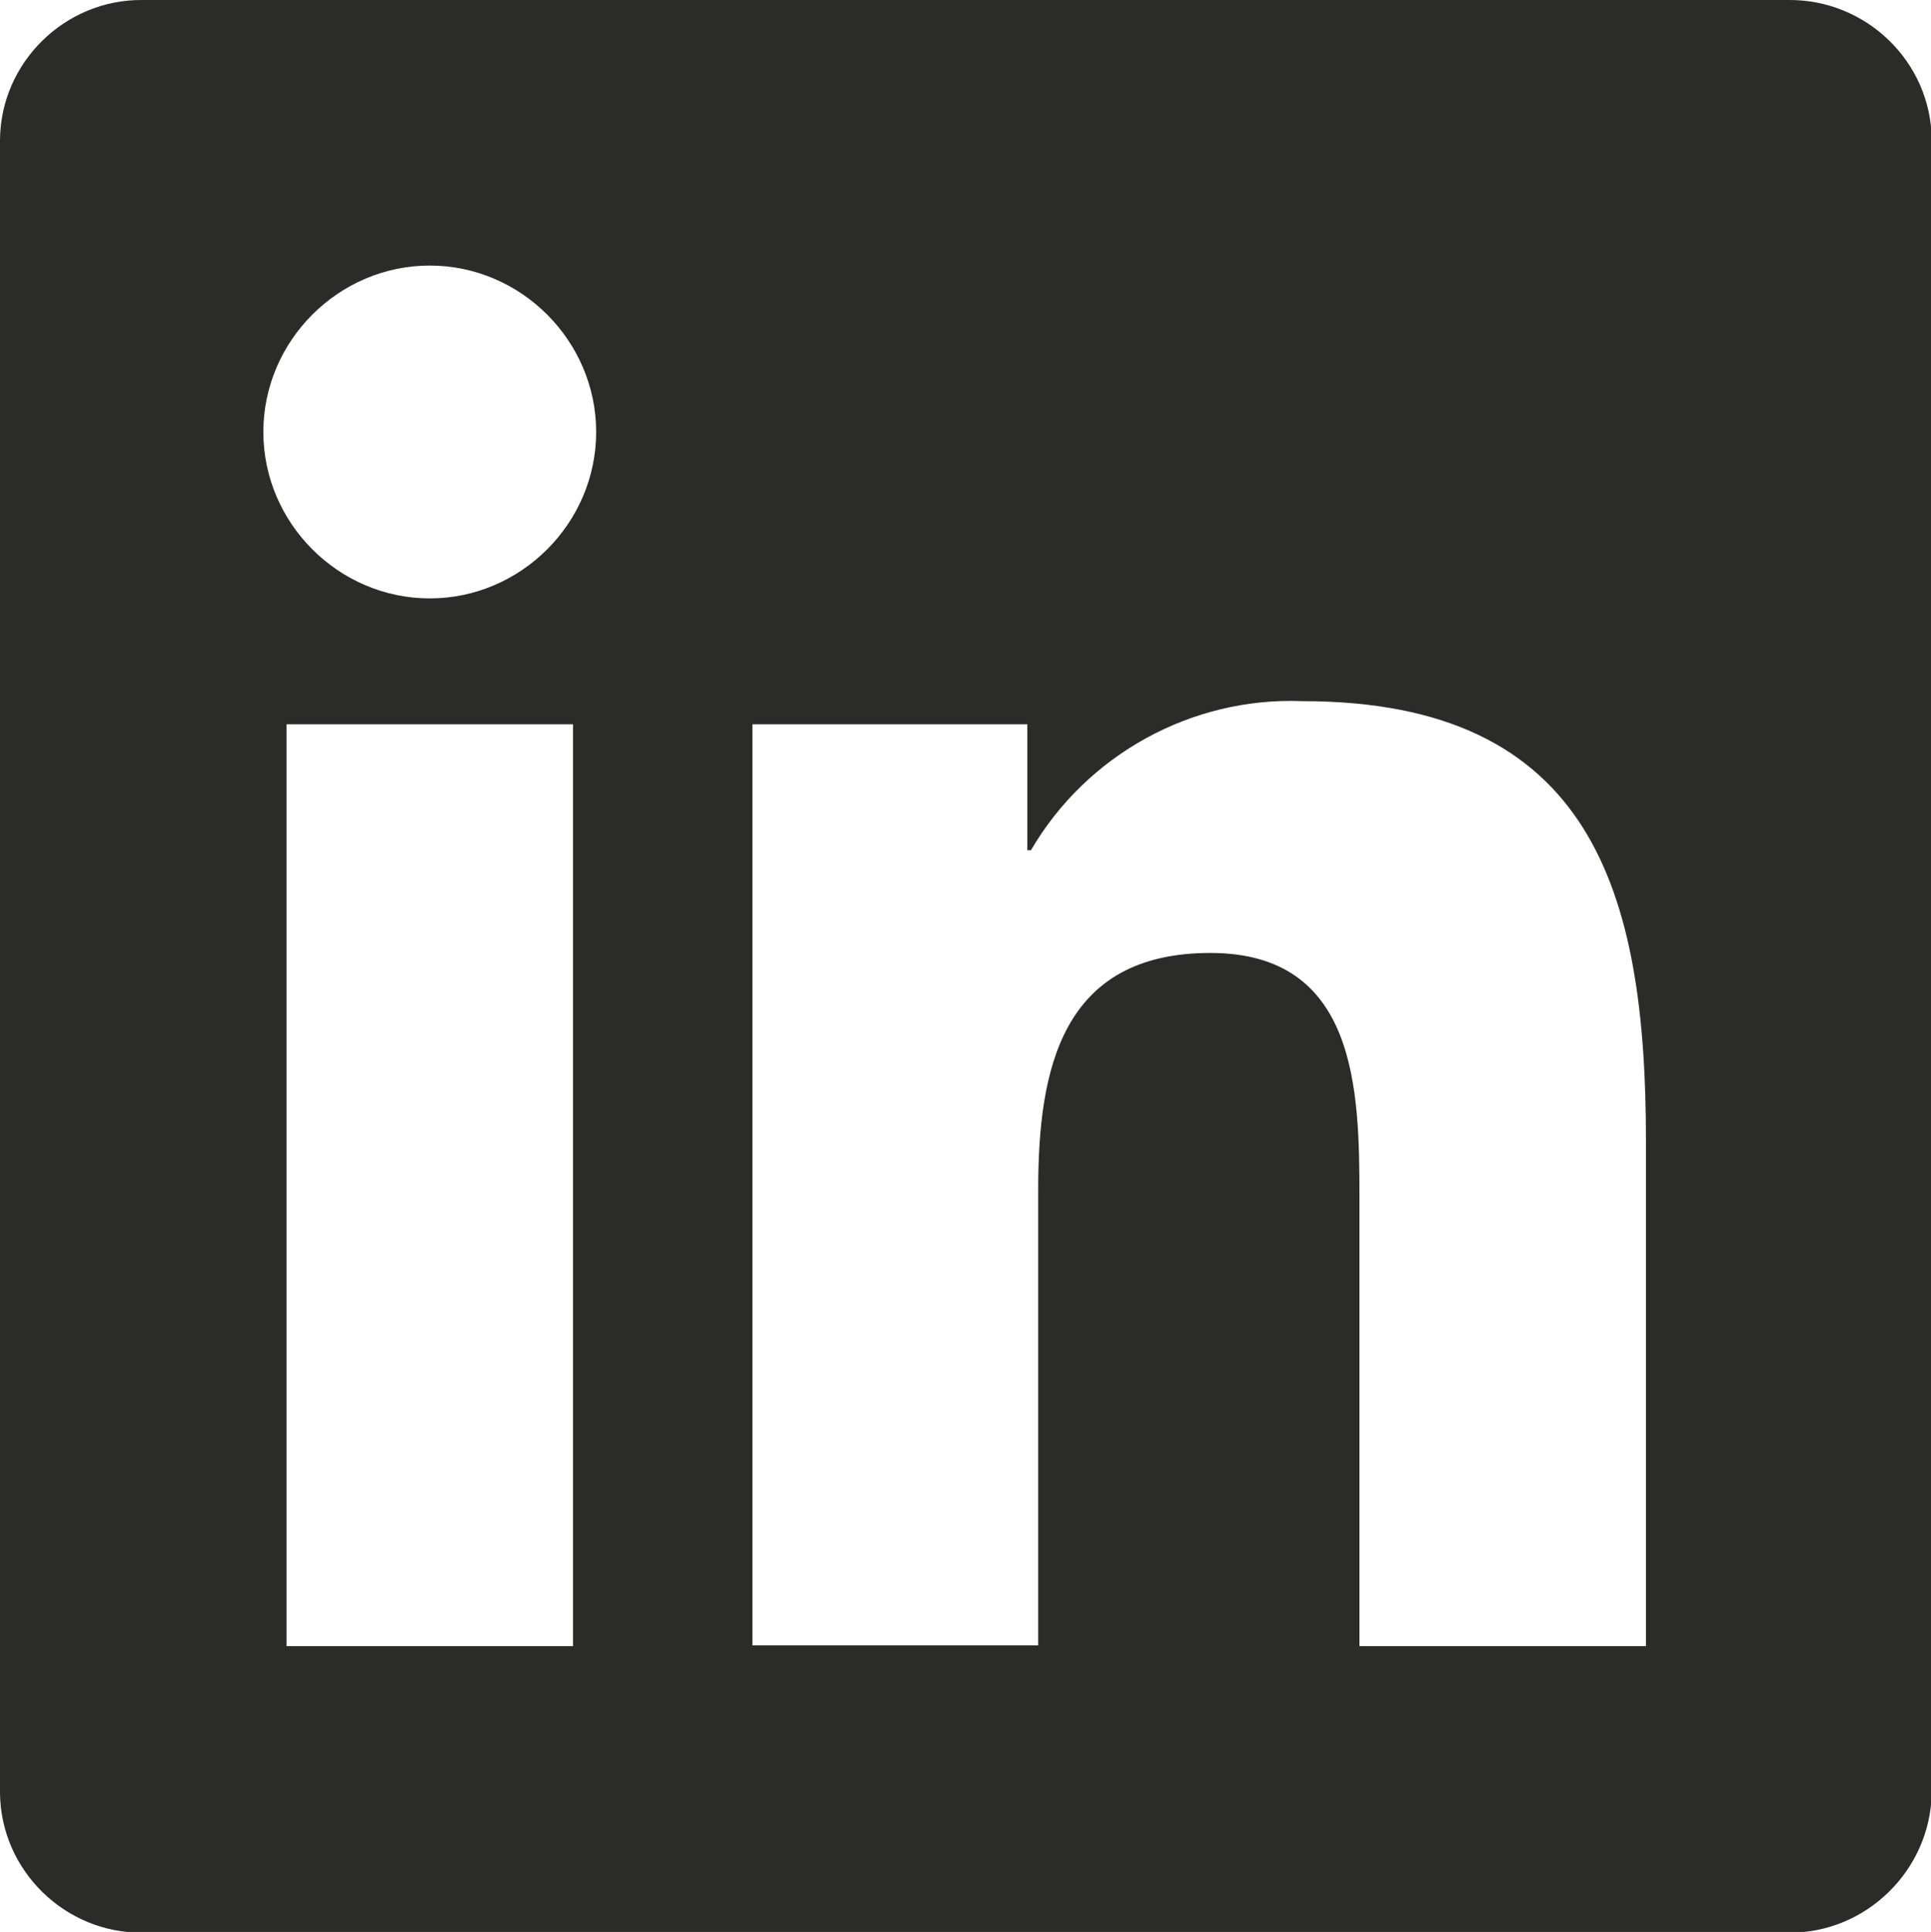 <?xml version="1.0" encoding="utf-8"?>
<!-- Generator: Adobe Illustrator 26.5.0, SVG Export Plug-In . SVG Version: 6.00 Build 0)  -->
<svg version="1.1" id="Ebene_2" xmlns="http://www.w3.org/2000/svg" xmlns:xlink="http://www.w3.org/1999/xlink" x="0px" y="0px"
	 viewBox="0 0 266.9 267" style="enable-background:new 0 0 266.9 267;" xml:space="preserve">
<style type="text/css">
	.st0{fill:#2B2B2A;}
</style>
<path class="st0" d="M247.2,0H19.7C9-0.1,0.1,8.6,0,19.3v228.5c0.1,10.7,9,19.4,19.7,19.3h227.5c10.7,0.1,19.6-8.6,19.8-19.3V19.3
	C266.9,8.5,257.9-0.1,247.2,0 M79.2,227.5H39.6V100.1h39.6V227.5z M59.4,82.7L59.4,82.7c-12.6,0-23-10.4-23-23c0-12.6,10.4-23,23-23
	c12.6,0,23,10.4,23,23v0C82.4,72.3,72,82.7,59.4,82.7 M227.5,227.5h-39.6v-62c0-14.8-0.3-33.8-20.6-33.8
	c-20.6,0-23.8,16.1-23.8,32.7v63H104V100.1h38v17.4h0.5c7.7-13.2,22.2-21.2,37.5-20.6c40.1,0,47.5,26.4,47.5,60.7L227.5,227.5z"/>
</svg>
